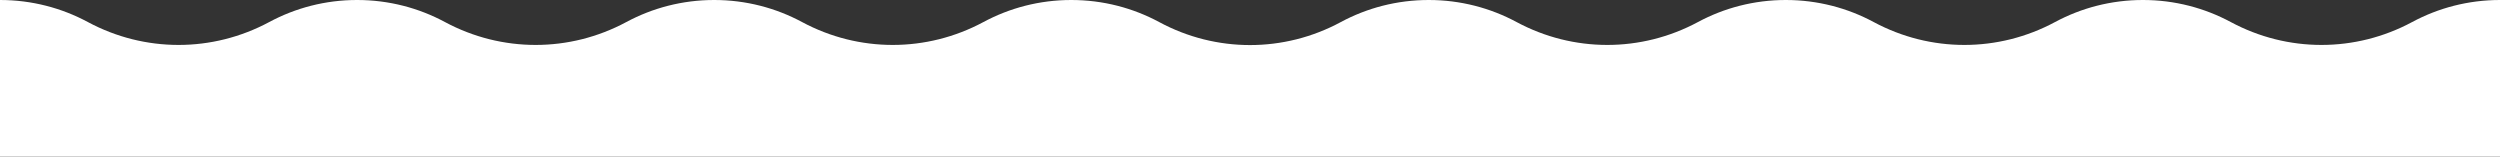 <?xml version="1.0" encoding="UTF-8"?>
<svg id="Layer_1" xmlns="http://www.w3.org/2000/svg" version="1.1" viewBox="0 0 1716.98 107.613">
  <rect x="0" y="0" width="1716.98" height="107.613" fill="#333333" stroke="none"/>
  <!-- Generator: Adobe Illustrator 29.1.0, SVG Export Plug-In . SVG Version: 2.1.0 Build 142)  -->
  <defs>
    <style>
      .st0 {
        fill: #fff;
      }
    </style>
  </defs>
  <path class="st0" d="M1716.98,107.613H0L0,0c21.828,0,42.376,5.48,60.343,15.139,39,20.967,85.564,20.967,124.564-0C202.874,5.48,223.421,0,245.249,0c21.828,0,42.376,5.48,60.343,15.14,39,20.967,85.564,20.967,124.564-0,17.967-9.659,38.514-15.139,60.343-15.139,21.828,0,42.376,5.48,60.343,15.14,39,20.967,85.564,20.967,124.564,0,17.967-9.659,38.515-15.14,60.343-15.14,21.869,0,42.453,5.5,60.444,15.193,39.003,21.013,85.592,21.013,124.595 0,17.991-9.693,38.575-15.193,60.444-15.193,21.828,0,42.376,5.48,60.343,15.14,39,20.967,85.564,20.967,124.564,0,17.967-9.659,38.515-15.14,60.343-15.14,21.828,0,42.376,5.48,60.343,15.139,39,20.967,85.564,20.967,124.564-0,17.967-9.659,38.514-15.139,60.343-15.139,21.828,0,42.376,5.48,60.343,15.14,39,20.967,85.564,20.967,124.564-0,17.967-9.659,38.515-15.14,60.343-15.14l-0,107.613Z"/>
</svg>